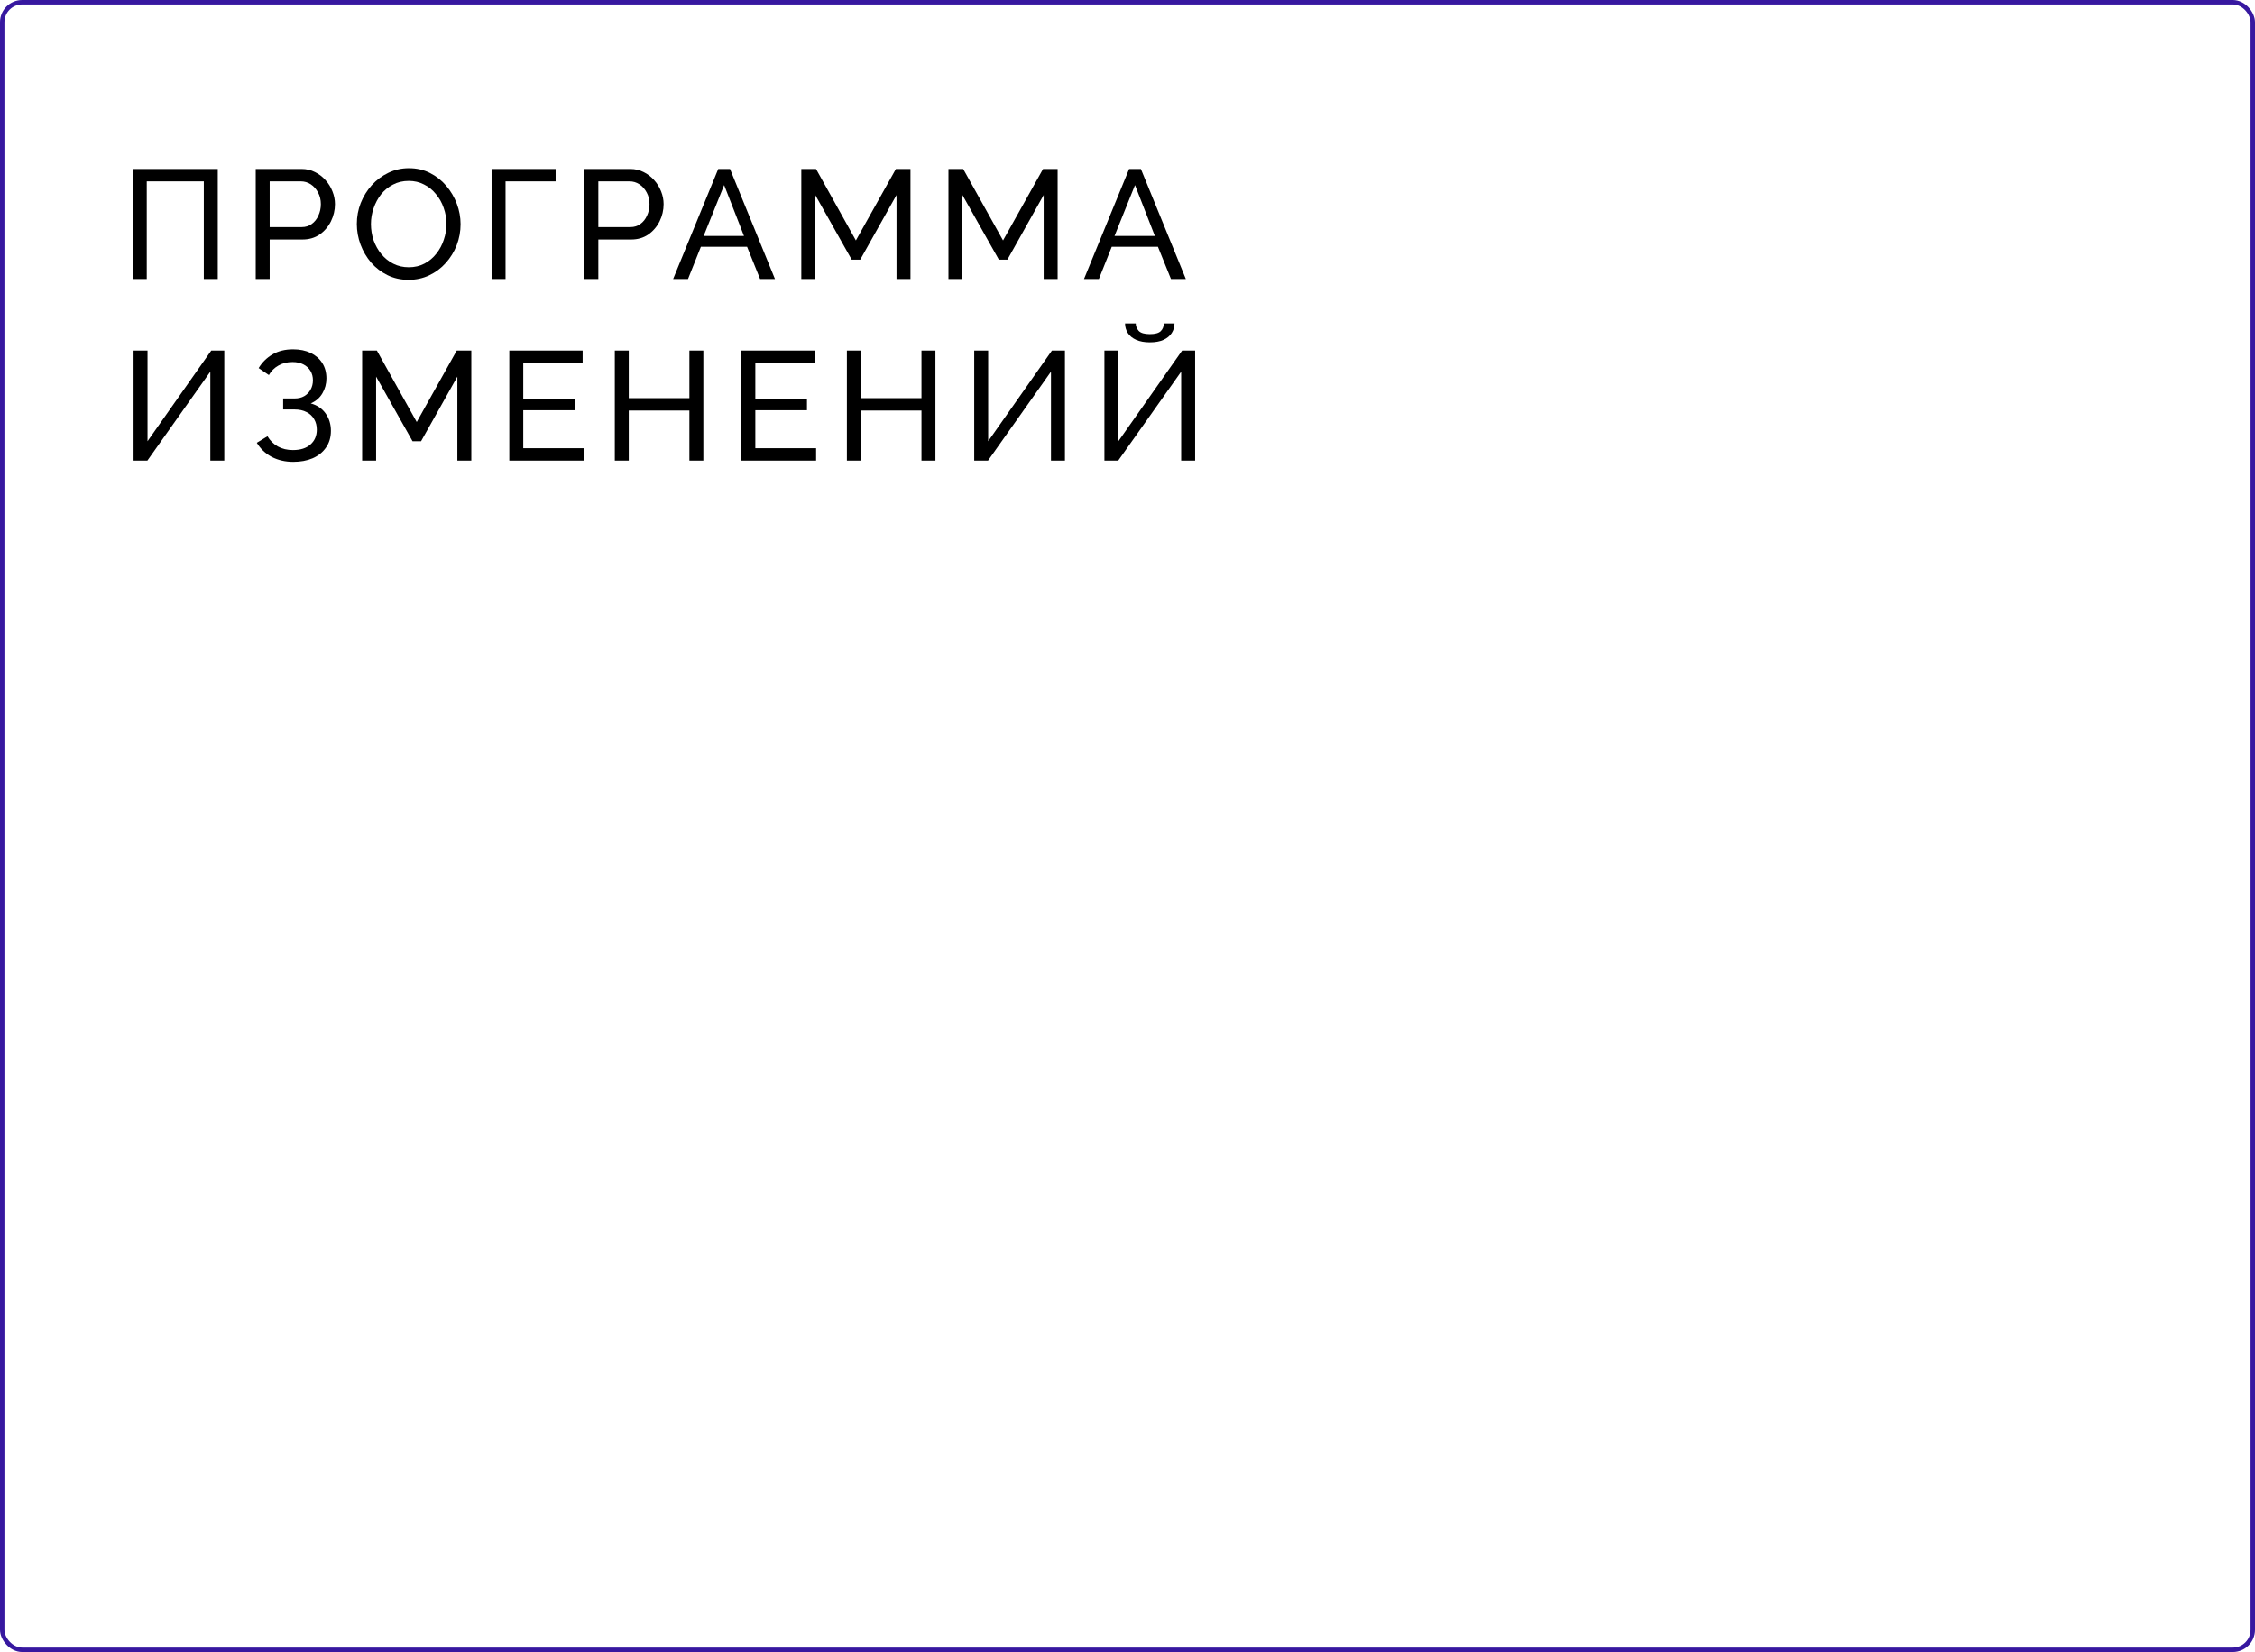 <?xml version="1.0" encoding="UTF-8"?> <svg xmlns="http://www.w3.org/2000/svg" width="509" height="373" viewBox="0 0 509 373" fill="none"> <path d="M29.975 63V38.15H49.155V63H46.005V40.95H33.125V63H29.975ZM57.722 63V38.15H68.082C69.179 38.15 70.182 38.383 71.092 38.85C72.002 39.293 72.795 39.9 73.472 40.67C74.149 41.417 74.674 42.268 75.047 43.225C75.42 44.158 75.607 45.115 75.607 46.095C75.607 47.448 75.304 48.743 74.697 49.98C74.09 51.193 73.239 52.185 72.142 52.955C71.045 53.702 69.762 54.075 68.292 54.075H60.872V63H57.722ZM60.872 51.275H68.117C68.98 51.275 69.727 51.042 70.357 50.575C71.01 50.108 71.512 49.478 71.862 48.685C72.235 47.892 72.422 47.028 72.422 46.095C72.422 45.115 72.212 44.24 71.792 43.47C71.372 42.677 70.824 42.058 70.147 41.615C69.47 41.172 68.724 40.95 67.907 40.95H60.872V51.275ZM92.234 63.175C90.484 63.175 88.897 62.825 87.474 62.125C86.05 61.425 84.814 60.48 83.764 59.29C82.737 58.077 81.944 56.723 81.384 55.23C80.824 53.713 80.544 52.162 80.544 50.575C80.544 48.918 80.835 47.343 81.419 45.85C82.025 44.333 82.854 42.992 83.904 41.825C84.977 40.635 86.225 39.702 87.649 39.025C89.072 38.325 90.624 37.975 92.304 37.975C94.054 37.975 95.64 38.337 97.064 39.06C98.487 39.783 99.712 40.752 100.739 41.965C101.765 43.178 102.559 44.532 103.119 46.025C103.679 47.518 103.959 49.047 103.959 50.61C103.959 52.267 103.667 53.853 103.084 55.37C102.5 56.863 101.672 58.205 100.599 59.395C99.549 60.562 98.312 61.483 96.889 62.16C95.465 62.837 93.914 63.175 92.234 63.175ZM83.729 50.575C83.729 51.835 83.927 53.06 84.324 54.25C84.744 55.417 85.327 56.455 86.074 57.365C86.82 58.275 87.719 58.998 88.769 59.535C89.819 60.072 90.985 60.34 92.269 60.34C93.599 60.34 94.789 60.06 95.839 59.5C96.889 58.94 97.775 58.193 98.499 57.26C99.245 56.327 99.805 55.277 100.179 54.11C100.575 52.943 100.774 51.765 100.774 50.575C100.774 49.315 100.564 48.102 100.144 46.935C99.747 45.768 99.164 44.73 98.394 43.82C97.647 42.887 96.749 42.163 95.699 41.65C94.672 41.113 93.529 40.845 92.269 40.845C90.939 40.845 89.749 41.125 88.699 41.685C87.649 42.222 86.75 42.957 86.004 43.89C85.28 44.823 84.72 45.873 84.324 47.04C83.927 48.183 83.729 49.362 83.729 50.575ZM110.96 63V38.15H125.415V40.95H114.11V63H110.96ZM131.906 63V38.15H142.266C143.362 38.15 144.366 38.383 145.276 38.85C146.186 39.293 146.979 39.9 147.656 40.67C148.332 41.417 148.857 42.268 149.231 43.225C149.604 44.158 149.791 45.115 149.791 46.095C149.791 47.448 149.487 48.743 148.881 49.98C148.274 51.193 147.422 52.185 146.326 52.955C145.229 53.702 143.946 54.075 142.476 54.075H135.056V63H131.906ZM135.056 51.275H142.301C143.164 51.275 143.911 51.042 144.541 50.575C145.194 50.108 145.696 49.478 146.046 48.685C146.419 47.892 146.606 47.028 146.606 46.095C146.606 45.115 146.396 44.24 145.976 43.47C145.556 42.677 145.007 42.058 144.331 41.615C143.654 41.172 142.907 40.95 142.091 40.95H135.056V51.275ZM162.12 38.15H164.78L174.93 63H171.57L168.63 55.72H158.2L155.295 63H151.935L162.12 38.15ZM167.93 53.27L163.45 41.79L158.83 53.27H167.93ZM202.361 63V44.03L194.171 58.625H192.246L184.021 44.03V63H180.871V38.15H184.196L193.191 54.285L202.221 38.15H205.511V63H202.361ZM235.577 63V44.03L227.387 58.625H225.462L217.237 44.03V63H214.087V38.15H217.412L226.407 54.285L235.437 38.15H238.727V63H235.577ZM254.863 38.15H257.523L267.673 63H264.313L261.373 55.72H250.943L248.038 63H244.678L254.863 38.15ZM260.673 53.27L256.193 41.79L251.573 53.27H260.673ZM30.15 104V79.15H33.3V99.625L47.685 79.15H50.625V104H47.475V83.91L33.265 104H30.15ZM66.188 104.28C64.391 104.28 62.769 103.907 61.323 103.16C59.899 102.39 58.779 101.328 57.963 99.975L60.378 98.505C60.961 99.485 61.743 100.255 62.723 100.815C63.703 101.352 64.834 101.62 66.118 101.62C67.821 101.62 69.139 101.2 70.073 100.36C71.029 99.52 71.508 98.4 71.508 97C71.508 96.113 71.309 95.332 70.913 94.655C70.516 93.955 69.944 93.418 69.198 93.045C68.451 92.648 67.541 92.45 66.468 92.45H63.913V89.965H66.503C67.343 89.965 68.066 89.79 68.673 89.44C69.303 89.067 69.781 88.577 70.108 87.97C70.458 87.34 70.633 86.64 70.633 85.87C70.633 85.053 70.446 84.342 70.073 83.735C69.699 83.105 69.163 82.615 68.463 82.265C67.786 81.915 66.969 81.74 66.013 81.74C64.799 81.74 63.738 82.008 62.828 82.545C61.918 83.058 61.206 83.77 60.693 84.68L58.383 83.105C59.176 81.798 60.214 80.772 61.498 80.025C62.781 79.255 64.333 78.87 66.153 78.87C67.669 78.87 68.988 79.138 70.108 79.675C71.228 80.212 72.103 80.97 72.733 81.95C73.363 82.93 73.678 84.097 73.678 85.45C73.678 86.663 73.374 87.783 72.768 88.81C72.184 89.813 71.309 90.572 70.143 91.085C71.589 91.482 72.709 92.24 73.503 93.36C74.296 94.48 74.693 95.787 74.693 97.28C74.693 98.75 74.319 100.01 73.573 101.06C72.849 102.11 71.846 102.915 70.563 103.475C69.303 104.012 67.844 104.28 66.188 104.28ZM103.234 104V85.03L95.044 99.625H93.119L84.894 85.03V104H81.744V79.15H85.069L94.064 95.285L103.094 79.15H106.384V104H103.234ZM131.829 101.2V104H114.959V79.15H131.514V81.95H118.109V90H129.764V92.625H118.109V101.2H131.829ZM158.761 79.15V104H155.611V92.695H141.926V104H138.776V79.15H141.926V89.895H155.611V79.15H158.761ZM184.213 101.2V104H167.343V79.15H183.898V81.95H170.493V90H182.148V92.625H170.493V101.2H184.213ZM211.145 79.15V104H207.995V92.695H194.31V104H191.16V79.15H194.31V89.895H207.995V79.15H211.145ZM219.902 104V79.15H223.052V99.625L237.437 79.15H240.377V104H237.227V83.91L223.017 104H219.902ZM249.29 104V79.15H252.44V99.625L266.825 79.15H269.765V104H266.615V83.91L252.405 104H249.29ZM259.545 77.295C258.331 77.295 257.305 77.108 256.465 76.735C255.625 76.362 254.995 75.848 254.575 75.195C254.155 74.542 253.945 73.818 253.945 73.025H256.36C256.36 73.632 256.581 74.192 257.025 74.705C257.491 75.195 258.331 75.44 259.545 75.44C260.711 75.44 261.528 75.218 261.995 74.775C262.461 74.308 262.695 73.725 262.695 73.025H265.11C265.11 73.818 264.9 74.542 264.48 75.195C264.06 75.848 263.441 76.362 262.625 76.735C261.808 77.108 260.781 77.295 259.545 77.295Z" fill="black"></path> <rect x="0.5" y="0.5" width="508" height="372" rx="4.5" stroke="#3718A0"></rect> </svg> 